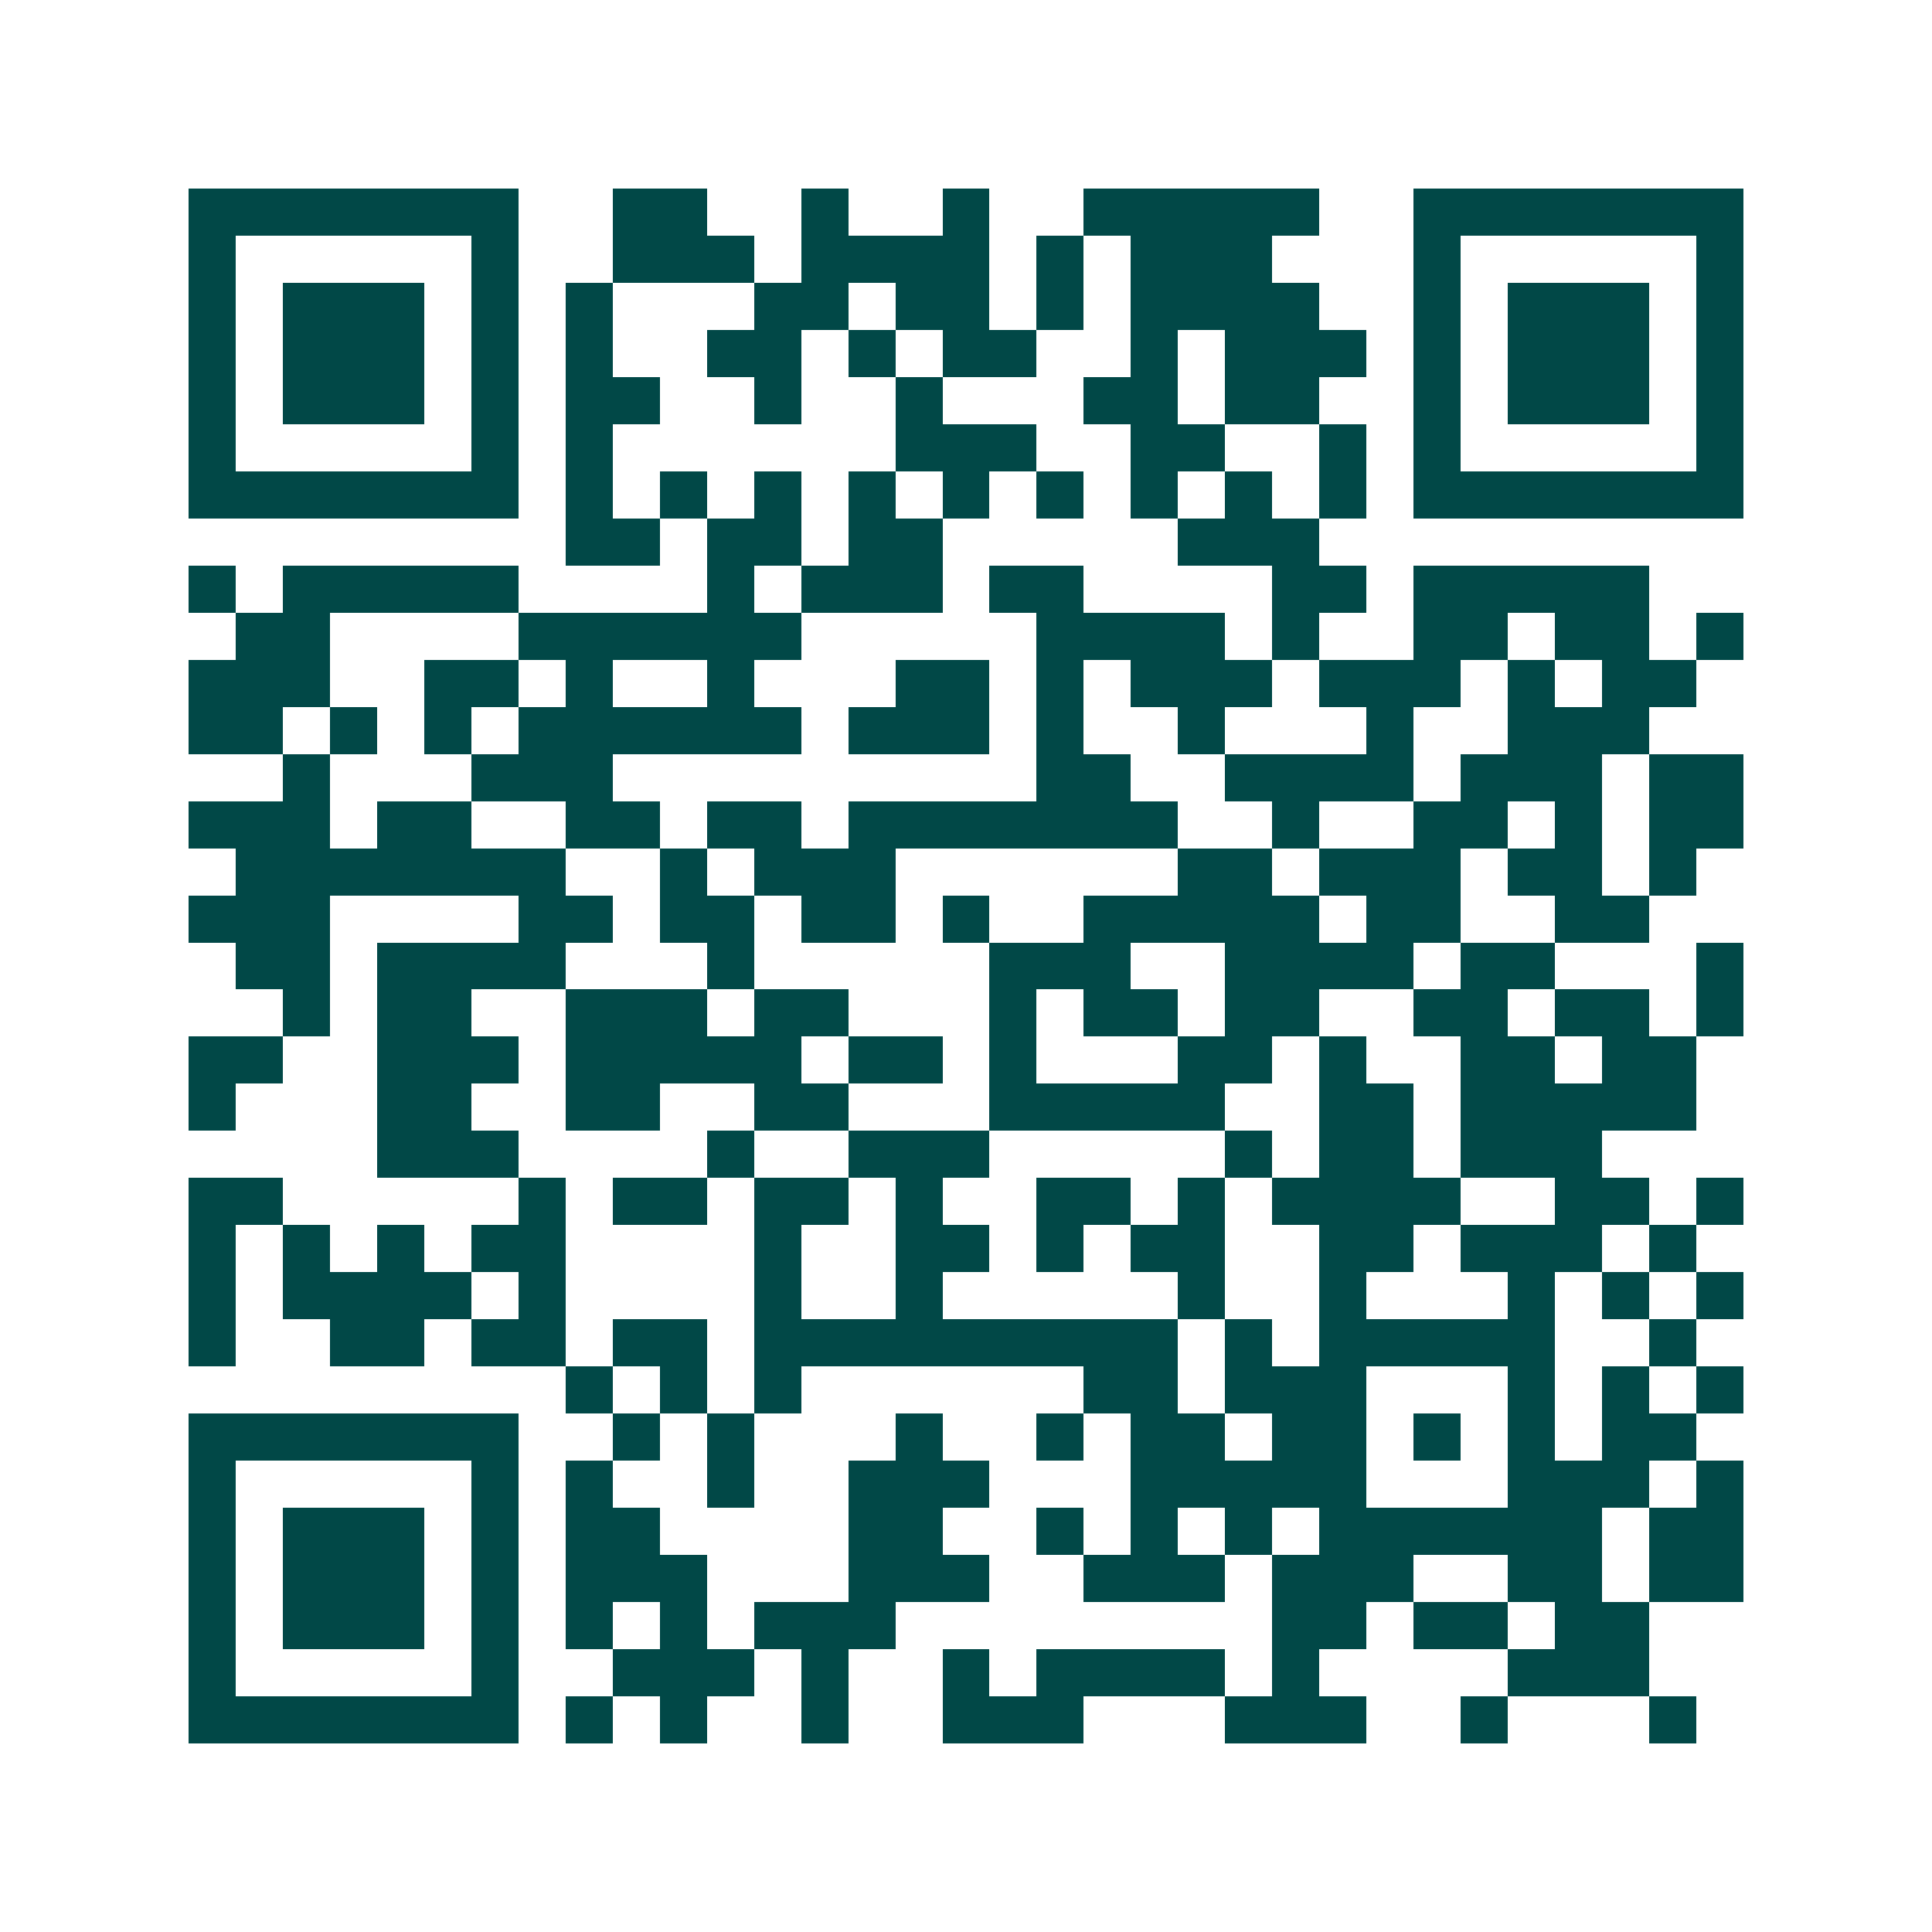 <svg xmlns="http://www.w3.org/2000/svg" width="200" height="200" viewBox="0 0 41 41" shape-rendering="crispEdges"><path fill="#ffffff" d="M0 0h41v41H0z"/><path stroke="#014847" d="M4 4.5h7m2 0h2m2 0h1m2 0h1m2 0h5m2 0h7M4 5.5h1m5 0h1m2 0h3m1 0h4m1 0h1m1 0h3m3 0h1m5 0h1M4 6.5h1m1 0h3m1 0h1m1 0h1m3 0h2m1 0h2m1 0h1m1 0h4m2 0h1m1 0h3m1 0h1M4 7.5h1m1 0h3m1 0h1m1 0h1m2 0h2m1 0h1m1 0h2m2 0h1m1 0h3m1 0h1m1 0h3m1 0h1M4 8.5h1m1 0h3m1 0h1m1 0h2m2 0h1m2 0h1m3 0h2m1 0h2m2 0h1m1 0h3m1 0h1M4 9.5h1m5 0h1m1 0h1m6 0h3m2 0h2m2 0h1m1 0h1m5 0h1M4 10.5h7m1 0h1m1 0h1m1 0h1m1 0h1m1 0h1m1 0h1m1 0h1m1 0h1m1 0h1m1 0h7M12 11.5h2m1 0h2m1 0h2m5 0h3M4 12.5h1m1 0h5m4 0h1m1 0h3m1 0h2m4 0h2m1 0h5M5 13.5h2m4 0h6m5 0h4m1 0h1m2 0h2m1 0h2m1 0h1M4 14.5h3m2 0h2m1 0h1m2 0h1m3 0h2m1 0h1m1 0h3m1 0h3m1 0h1m1 0h2M4 15.5h2m1 0h1m1 0h1m1 0h6m1 0h3m1 0h1m2 0h1m3 0h1m2 0h3M6 16.5h1m3 0h3m9 0h2m2 0h4m1 0h3m1 0h2M4 17.5h3m1 0h2m2 0h2m1 0h2m1 0h7m2 0h1m2 0h2m1 0h1m1 0h2M5 18.5h7m2 0h1m1 0h3m6 0h2m1 0h3m1 0h2m1 0h1M4 19.5h3m4 0h2m1 0h2m1 0h2m1 0h1m2 0h5m1 0h2m2 0h2M5 20.5h2m1 0h4m3 0h1m5 0h3m2 0h4m1 0h2m3 0h1M6 21.5h1m1 0h2m2 0h3m1 0h2m3 0h1m1 0h2m1 0h2m2 0h2m1 0h2m1 0h1M4 22.5h2m2 0h3m1 0h5m1 0h2m1 0h1m3 0h2m1 0h1m2 0h2m1 0h2M4 23.5h1m3 0h2m2 0h2m2 0h2m3 0h5m2 0h2m1 0h5M8 24.5h3m4 0h1m2 0h3m5 0h1m1 0h2m1 0h3M4 25.5h2m5 0h1m1 0h2m1 0h2m1 0h1m2 0h2m1 0h1m1 0h4m2 0h2m1 0h1M4 26.5h1m1 0h1m1 0h1m1 0h2m4 0h1m2 0h2m1 0h1m1 0h2m2 0h2m1 0h3m1 0h1M4 27.5h1m1 0h4m1 0h1m4 0h1m2 0h1m5 0h1m2 0h1m3 0h1m1 0h1m1 0h1M4 28.5h1m2 0h2m1 0h2m1 0h2m1 0h9m1 0h1m1 0h5m2 0h1M12 29.5h1m1 0h1m1 0h1m6 0h2m1 0h3m3 0h1m1 0h1m1 0h1M4 30.5h7m2 0h1m1 0h1m3 0h1m2 0h1m1 0h2m1 0h2m1 0h1m1 0h1m1 0h2M4 31.5h1m5 0h1m1 0h1m2 0h1m2 0h3m3 0h5m3 0h3m1 0h1M4 32.5h1m1 0h3m1 0h1m1 0h2m4 0h2m2 0h1m1 0h1m1 0h1m1 0h6m1 0h2M4 33.5h1m1 0h3m1 0h1m1 0h3m3 0h3m2 0h3m1 0h3m2 0h2m1 0h2M4 34.5h1m1 0h3m1 0h1m1 0h1m1 0h1m1 0h3m8 0h2m1 0h2m1 0h2M4 35.5h1m5 0h1m2 0h3m1 0h1m2 0h1m1 0h4m1 0h1m4 0h3M4 36.5h7m1 0h1m1 0h1m2 0h1m2 0h3m3 0h3m2 0h1m3 0h1"/></svg>
